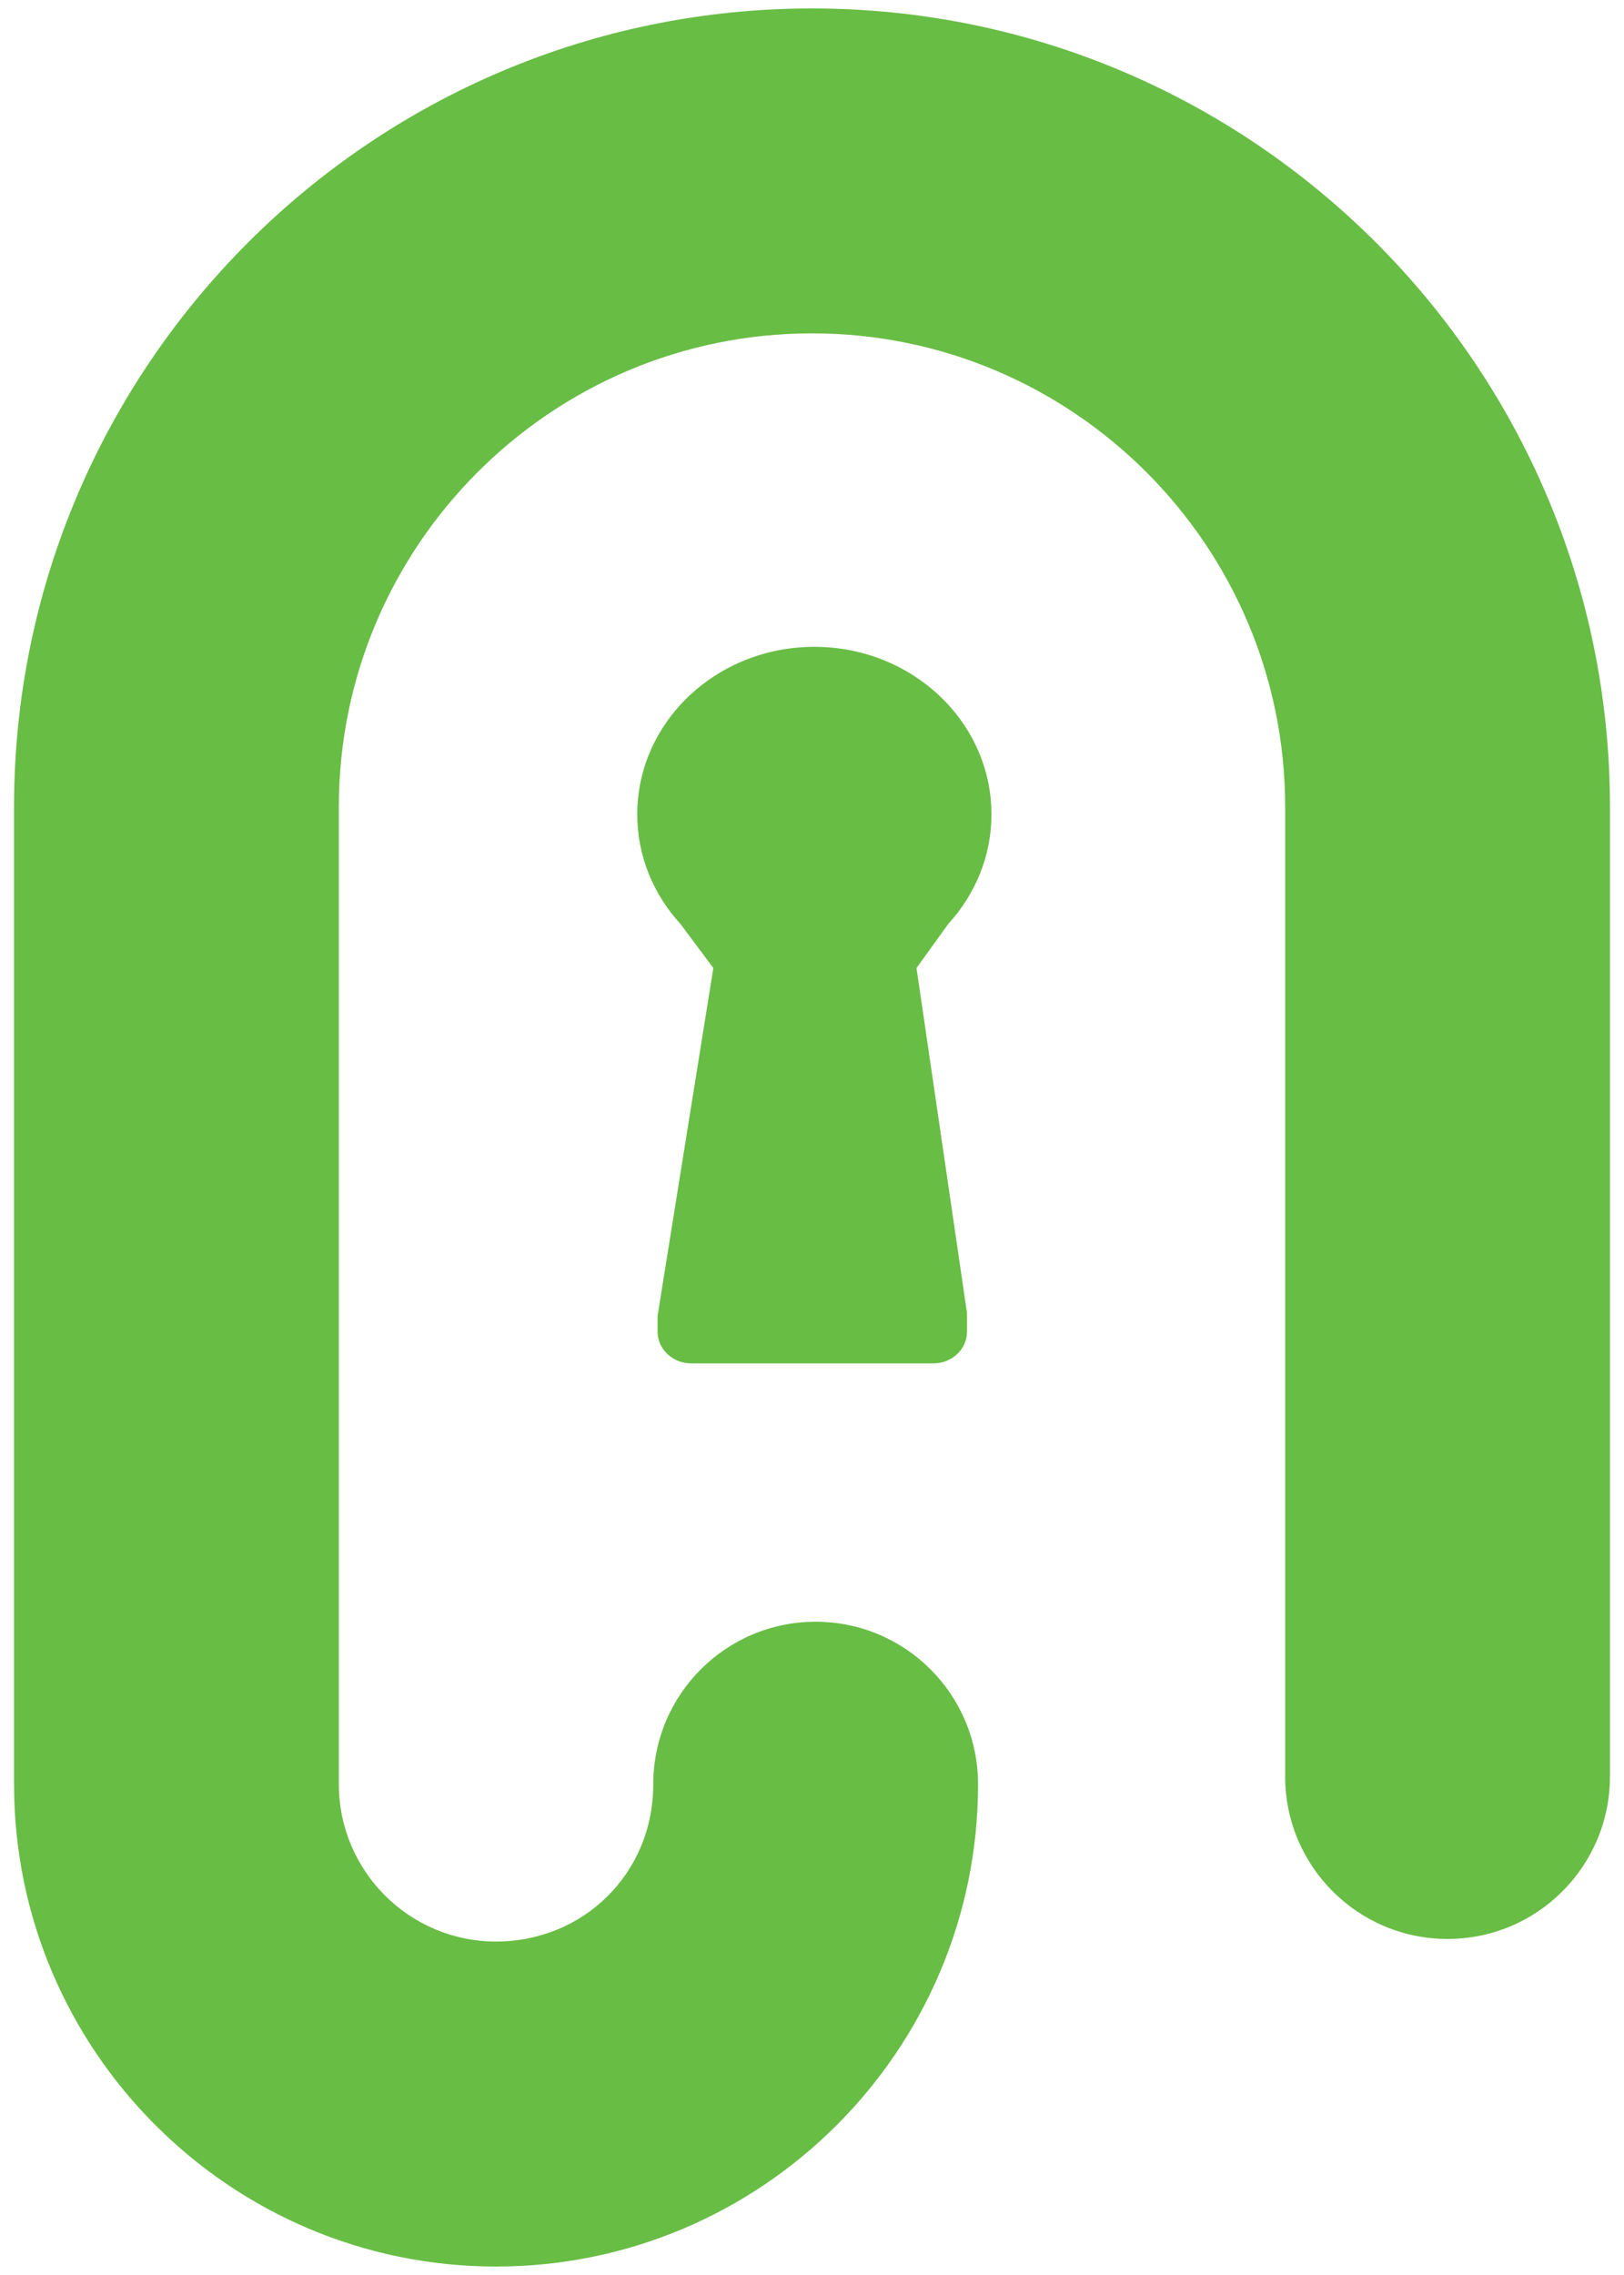 <?xml version="1.0" encoding="UTF-8"?><svg id="Layer_1" xmlns="http://www.w3.org/2000/svg" viewBox="0 0 200 280"><path d="m100,1.04C45.81,1.04,1.73,45.12,1.73,99.3v120.3c0,32.73,26.63,59.36,59.36,59.36s59.36-26.63,59.36-59.36c0-11.05-8.95-20-20-20s-20,8.95-20,20-8.68,19.36-19.36,19.36-19.36-8.68-19.36-19.36v-120.3c0-32.13,26.14-58.27,58.27-58.27s58.27,26.14,58.27,58.27v119.34c0,11.05,8.95,20,20,20s20-8.95,20-20v-119.34C198.27,45.12,154.19,1.04,100,1.04Z" style="fill:#68bd45;"/><path d="m122.1,100.23c0-11.39-9.77-20.62-21.81-20.62s-21.81,9.23-21.81,20.62c0,5.16,2.01,9.88,5.33,13.5l4.04,5.41-6.87,42.83v1.92c0,2.15,1.85,3.91,4.12,3.91h29.87c2.27,0,4.12-1.76,4.12-3.91v-2.28l-6.22-42.47,3.93-5.45c3.3-3.61,5.3-8.32,5.3-13.46Z" style="fill:#68bd45;"/></svg>